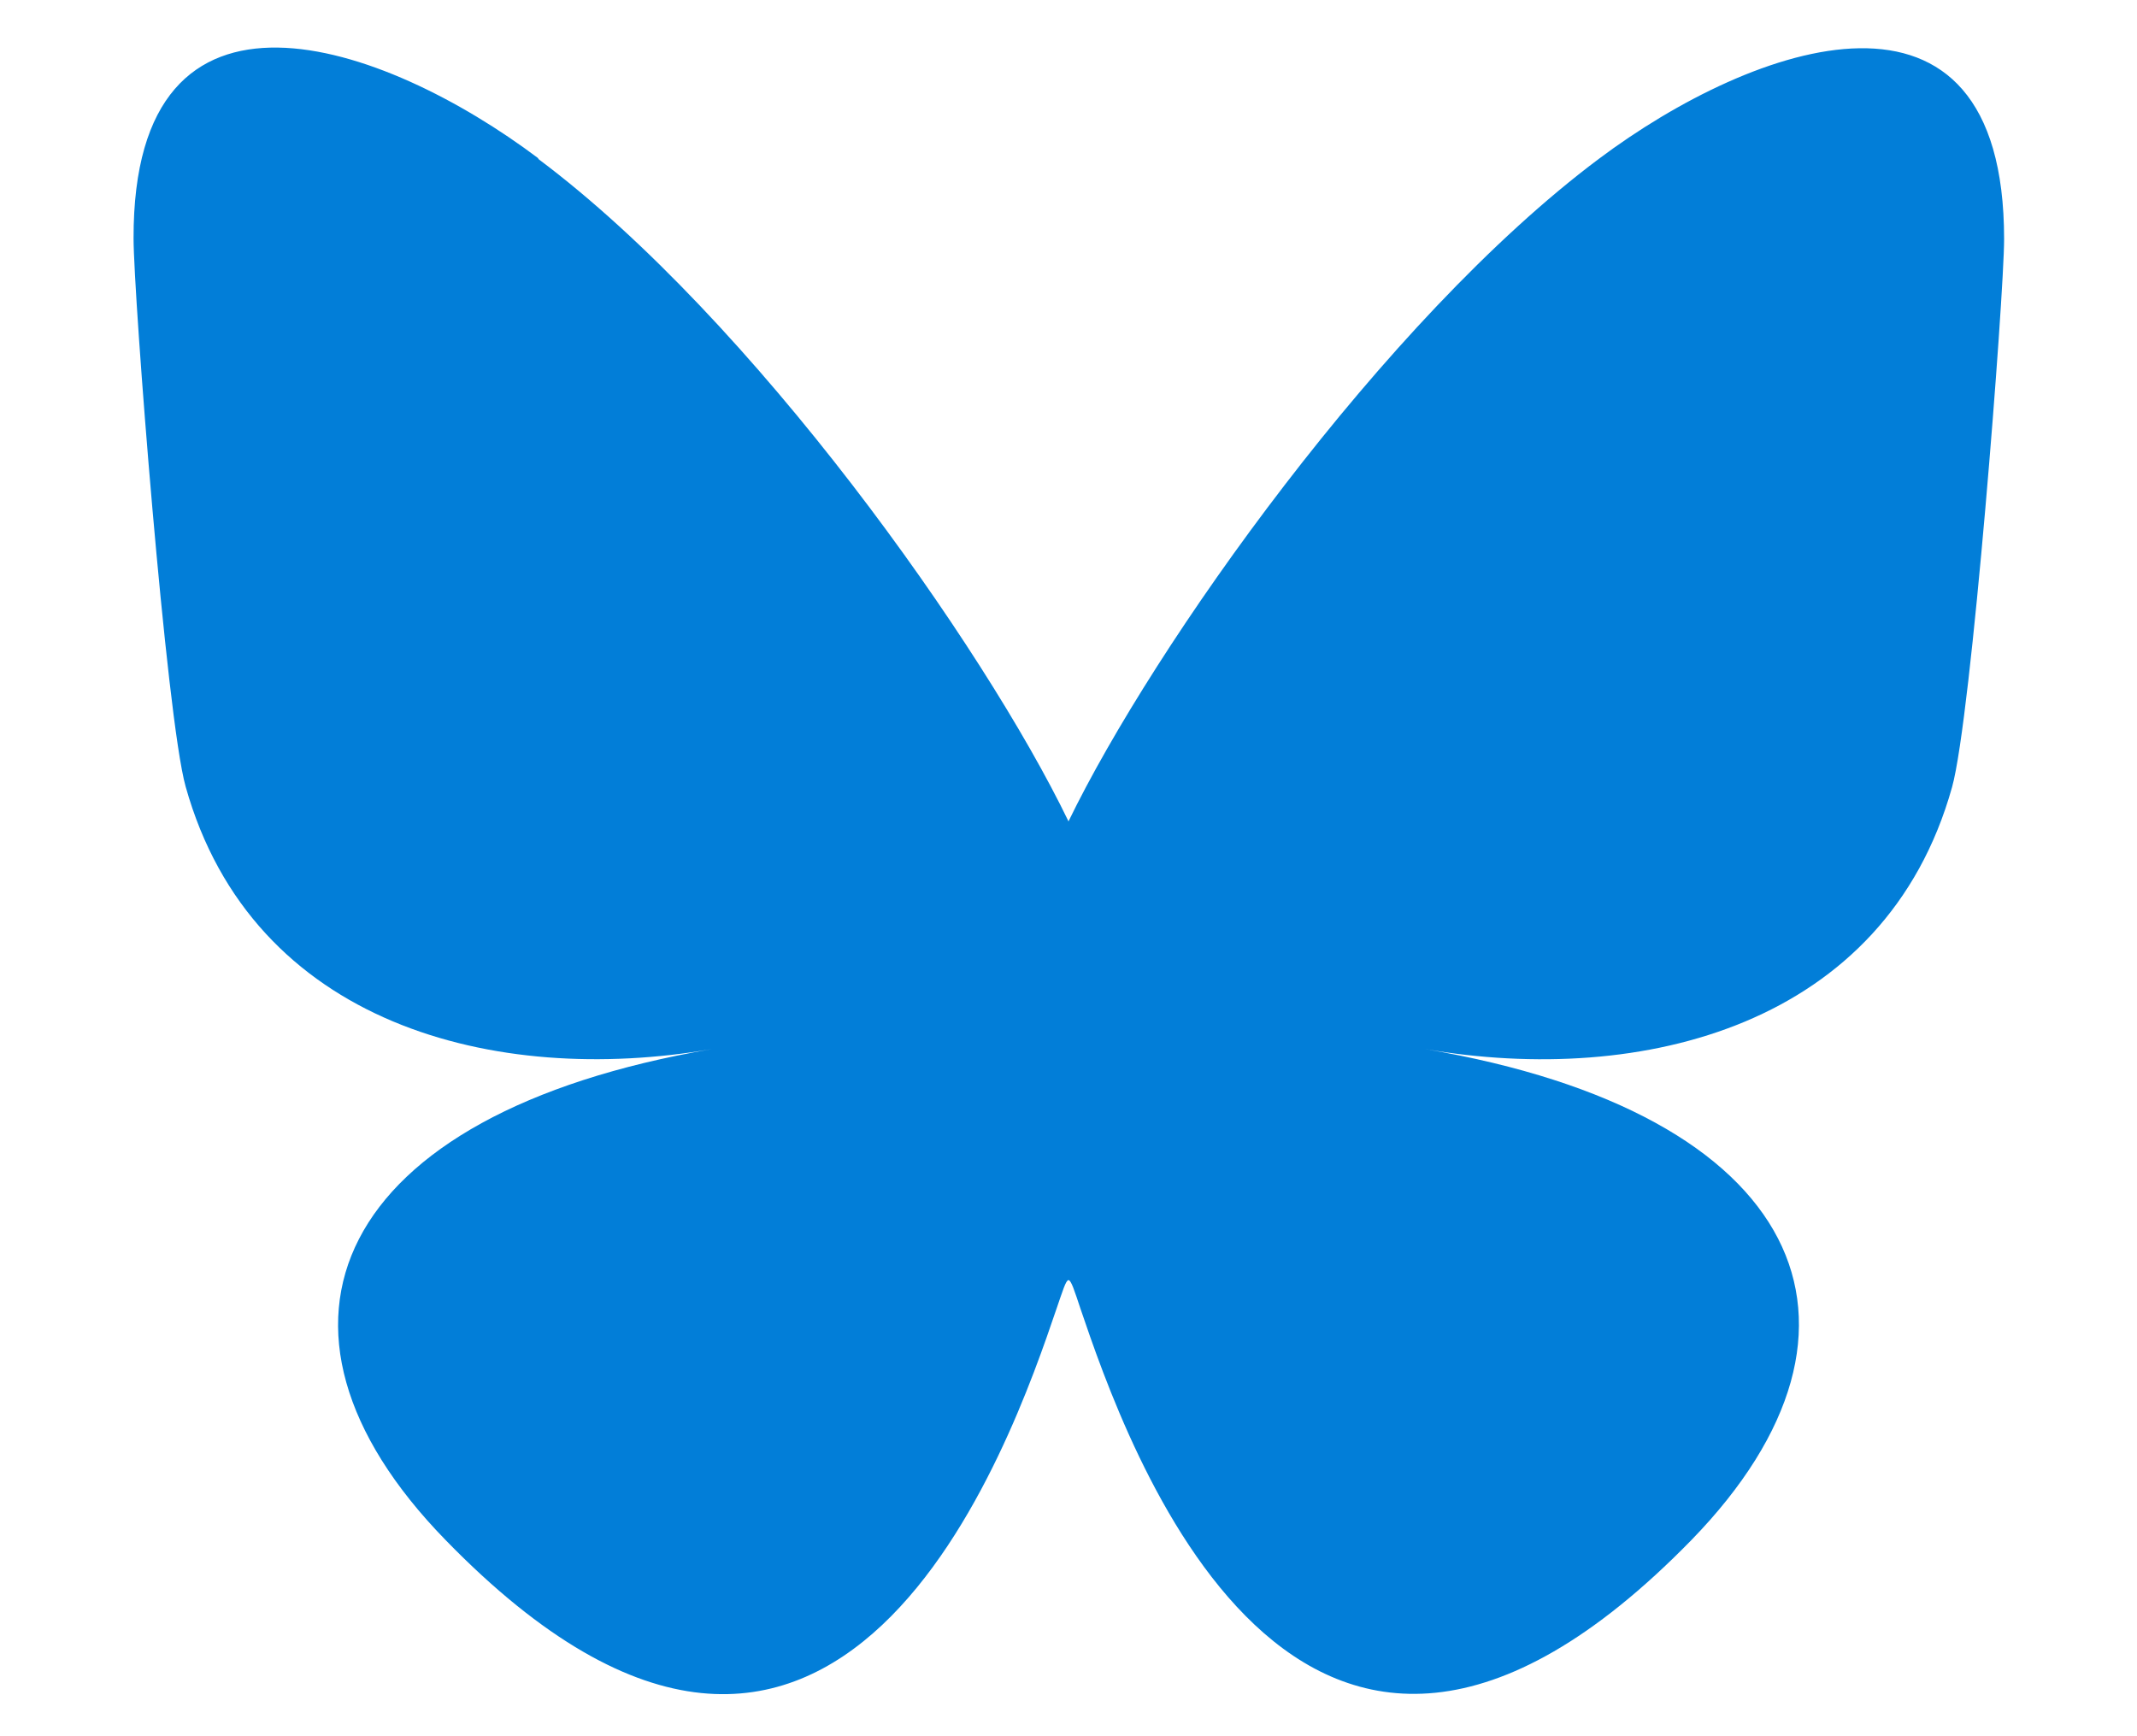 <?xml version="1.0" encoding="UTF-8"?>
<svg id="Layer_1" data-name="Layer 1" xmlns="http://www.w3.org/2000/svg" viewBox="0 0 32 26">
  <defs>
    <style>
      .cls-1 {
        fill: #027ed8;
      }
    </style>
  </defs>
  <path class="cls-1" d="M8.06,2.38c3.21,2.4,6.67,7.29,7.94,9.92,1.27-2.62,4.72-7.51,7.94-9.92,2.32-1.74,6.07-3.08,6.07,1.2,0,.85-.49,7.18-.78,8.21-1,3.57-4.64,4.48-7.89,3.92,5.66.96,7.1,4.15,3.99,7.35-5.91,6.06-8.49-1.52-9.15-3.46h0c-.09-.27-.14-.43-.18-.43s-.09.17-.18.43h0c-.66,1.94-3.25,9.53-9.15,3.46-3.11-3.19-1.67-6.38,3.99-7.35-3.24.56-6.88-.36-7.88-3.93-.29-1.03-.78-7.36-.78-8.21C1.99-.71,5.75.63,8.06,2.37h0Z"/>
</svg>